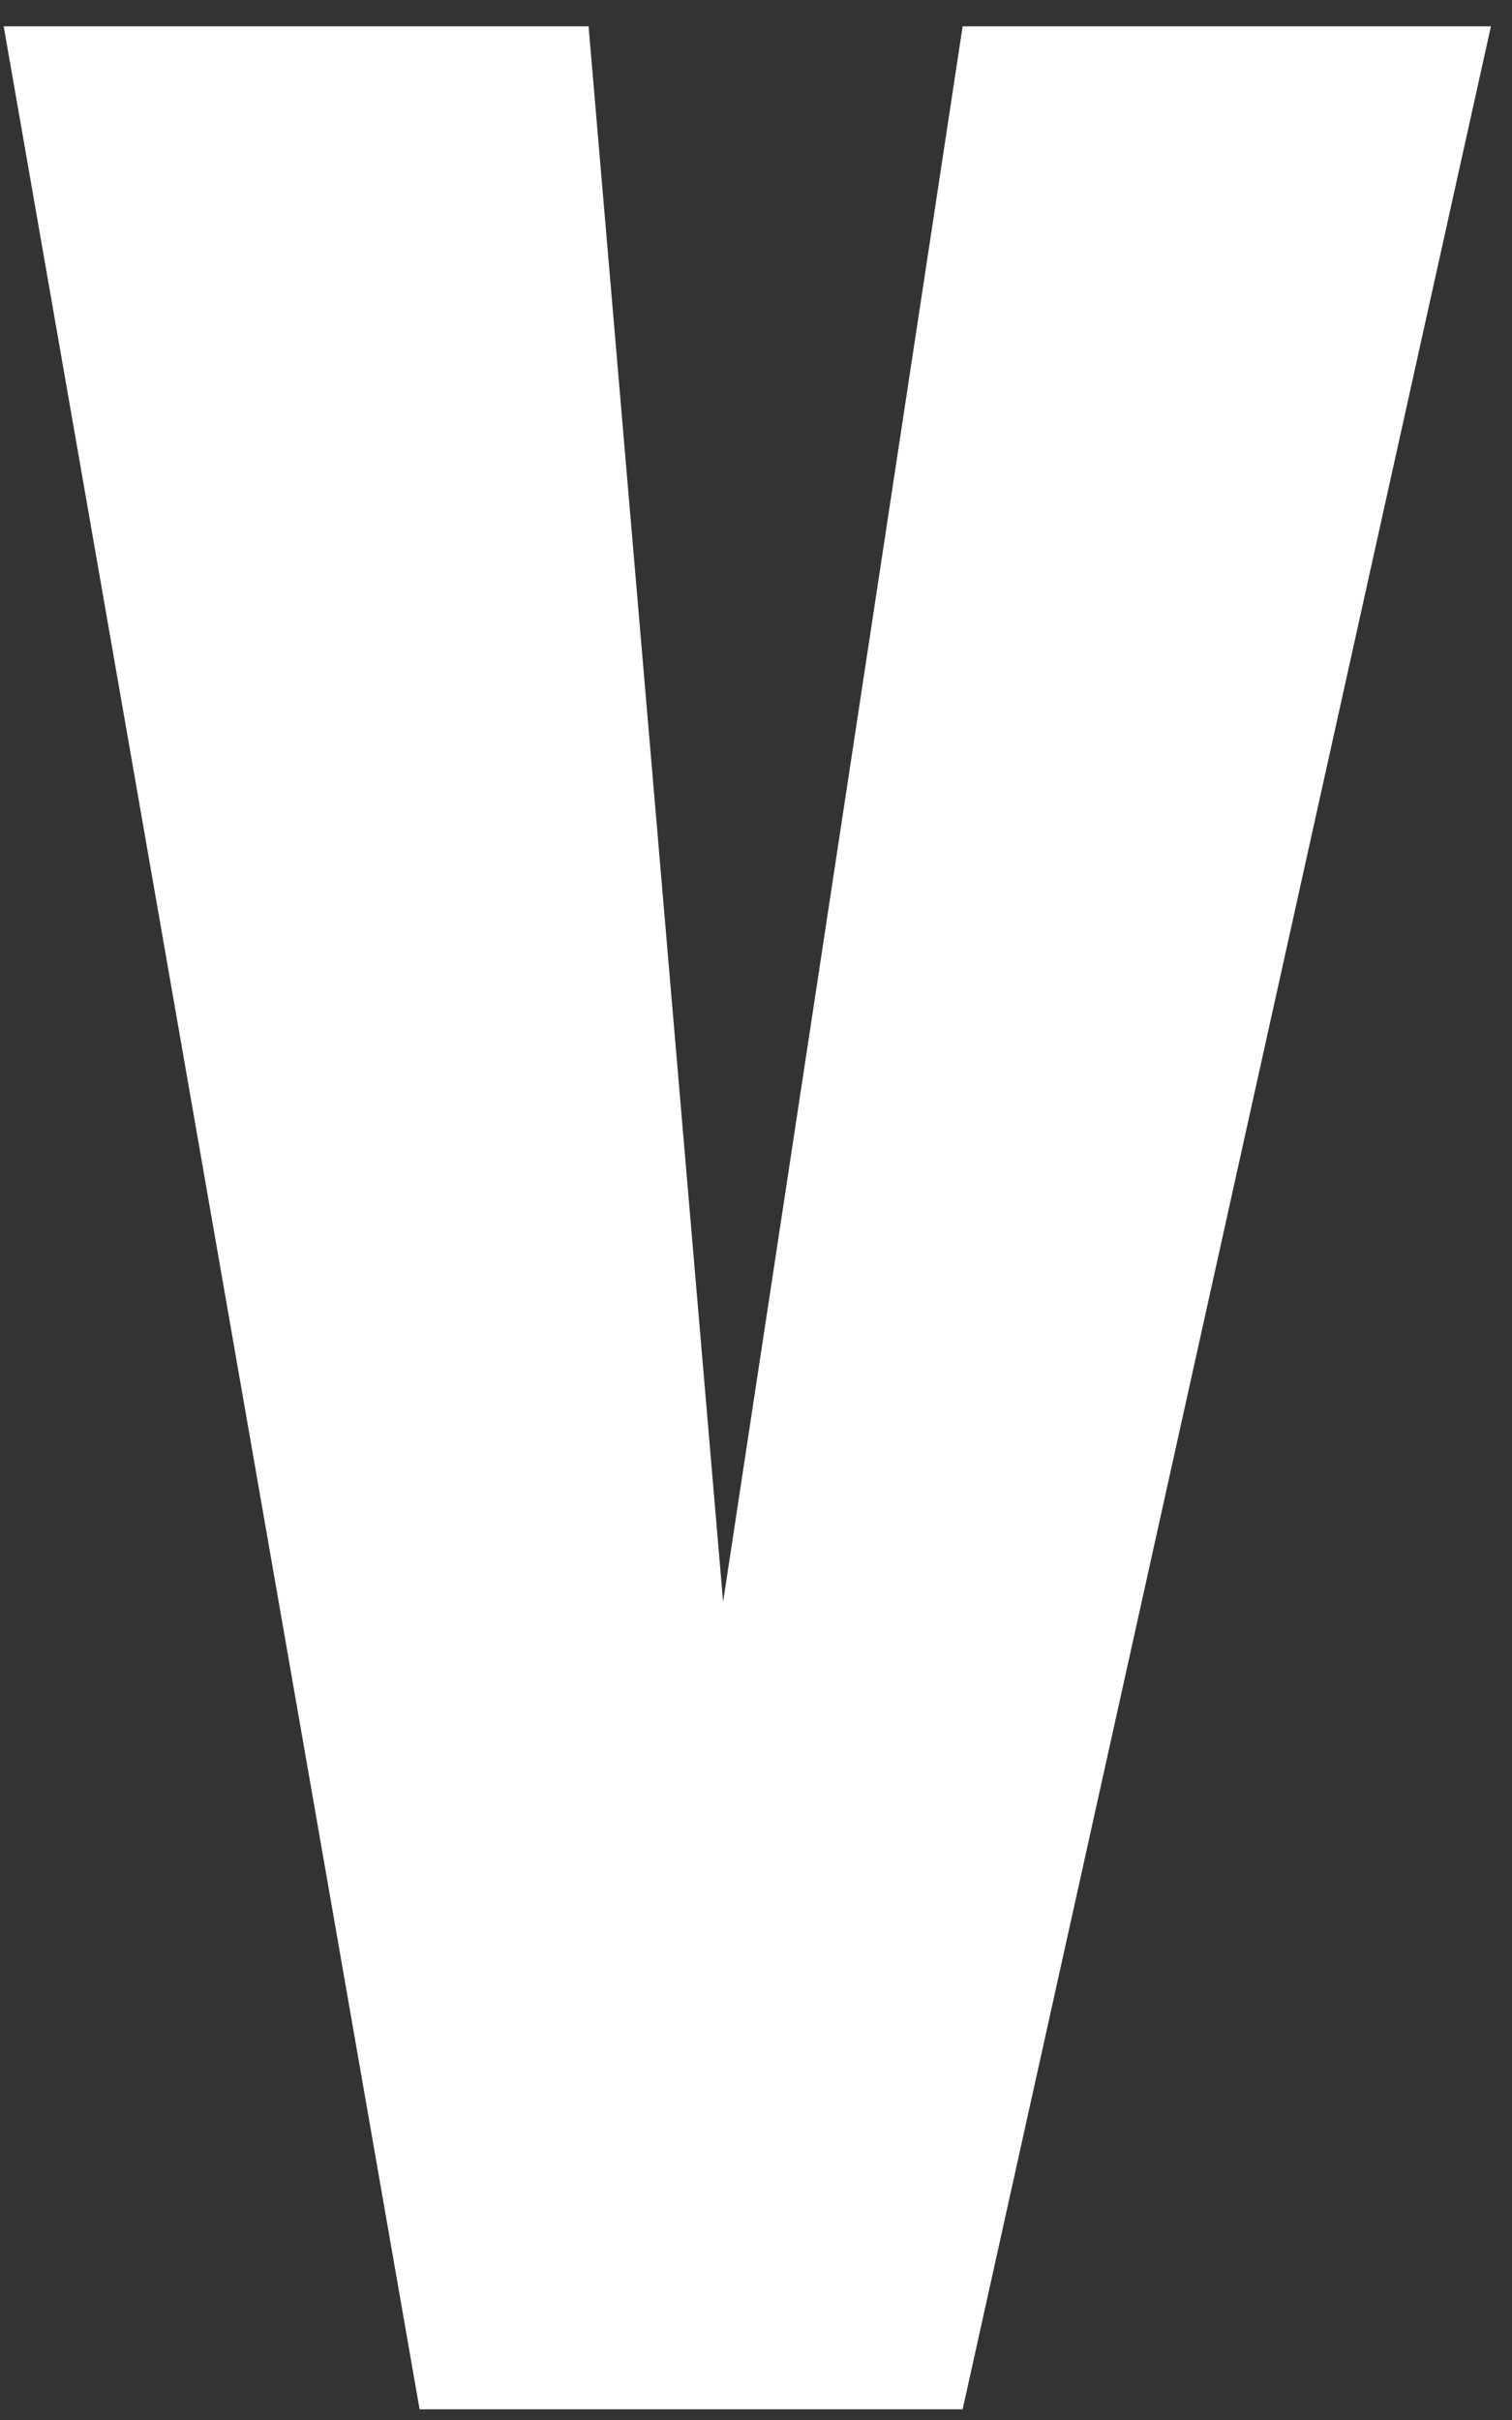 <svg 
 xmlns="http://www.w3.org/2000/svg"
 xmlns:xlink="http://www.w3.org/1999/xlink"
 width="45px" height="72px">
<rect width="100%" height="100%" fill="#333333" stroke="none"/>
<path fill-rule="evenodd"  fill="rgb(255, 255, 255)"
 d="M12.488,71.682 L28.650,71.682 L44.373,0.783 L28.650,0.783 L21.521,47.658 L17.517,0.783 L0.11,0.783 L12.488,71.682 Z"/>
</svg>